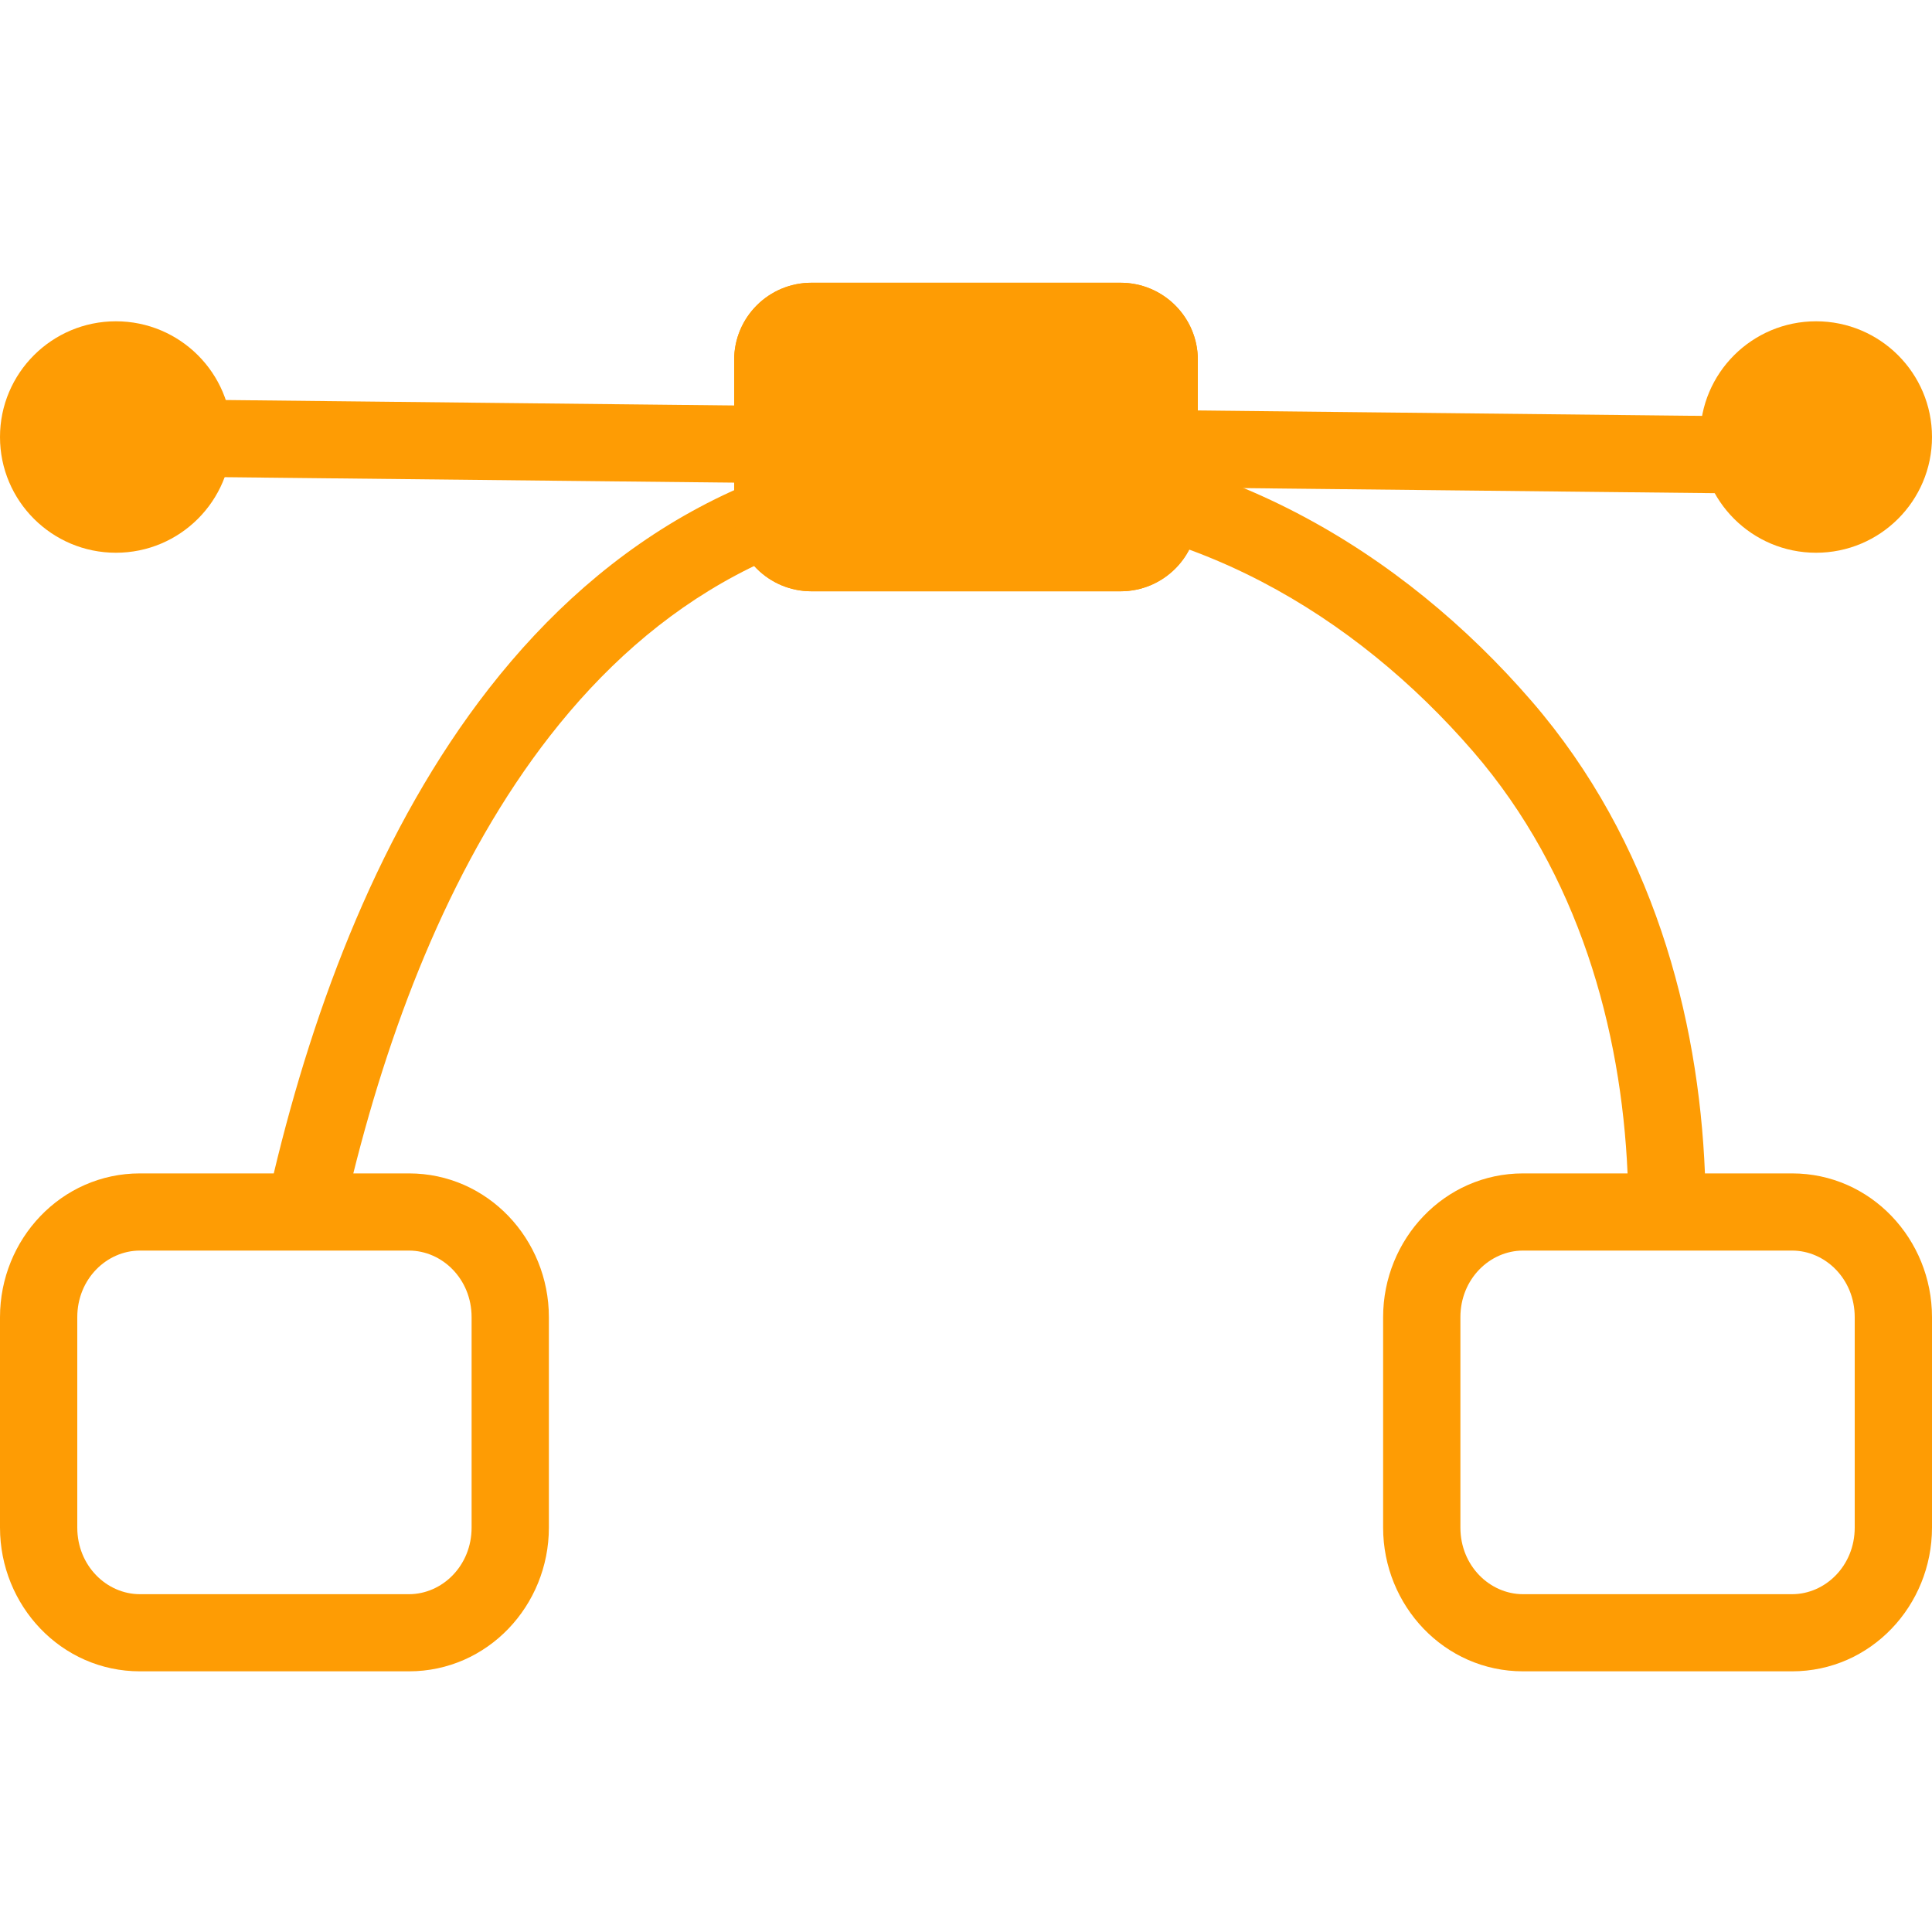 <svg width="40" height="40" viewBox="0 0 40 40" fill="none" xmlns="http://www.w3.org/2000/svg">
<g clip-path="url(#clip0_2435_4446)">
<path fill-rule="evenodd" clip-rule="evenodd" d="M10.123 14.255C12.512 11.192 15.883 9.048 20.524 9.048C25.161 9.048 29.041 11.426 31.713 14.519C34.218 17.418 35.168 21.049 35.299 24.294H37.103C38.733 24.294 40 25.657 40 27.271V31.627C40 33.241 38.733 34.603 37.103 34.603H31.533C29.904 34.603 28.636 33.241 28.636 31.627V27.271C28.636 25.657 29.904 24.294 31.533 24.294H33.697C33.567 21.314 32.688 18.093 30.502 15.562C28.05 12.725 24.582 10.645 20.524 10.645C16.459 10.645 13.526 12.492 11.386 15.236C9.419 17.758 8.129 21.032 7.315 24.294H8.467C10.097 24.294 11.364 25.657 11.364 27.271V31.627C11.364 33.241 10.097 34.603 8.467 34.603H2.897C1.267 34.603 0 33.241 0 31.627V27.271C0 25.657 1.267 24.294 2.897 24.294H5.668C6.505 20.79 7.889 17.119 10.123 14.255ZM6.289 25.892H2.897C2.21 25.892 1.6 26.479 1.6 27.271V31.627C1.6 32.419 2.21 33.006 2.897 33.006H8.467C9.154 33.006 9.764 32.419 9.764 31.627V27.271C9.764 26.479 9.154 25.892 8.467 25.892H6.322C6.311 25.892 6.3 25.892 6.289 25.892ZM31.533 25.892C30.846 25.892 30.236 26.479 30.236 27.271V31.627C30.236 32.419 30.846 33.006 31.533 33.006H37.103C37.79 33.006 38.4 32.419 38.4 31.627V27.271C38.4 26.479 37.79 25.892 37.103 25.892H31.533Z" fill="#FE9C04"/>
<path fill-rule="evenodd" clip-rule="evenodd" d="M0.8 9.039C0.805 8.598 1.167 8.245 1.609 8.249L38.809 8.649C39.25 8.653 39.605 9.015 39.6 9.456C39.595 9.897 39.233 10.251 38.791 10.246L1.591 9.847C1.15 9.842 0.795 9.48 0.8 9.039Z" fill="#FE9C04"/>
<path d="M15.2 7.451C15.2 6.569 15.916 5.854 16.8 5.854H23.2C24.084 5.854 24.8 6.569 24.8 7.451V10.645C24.8 11.527 24.084 12.242 23.2 12.242H16.8C15.916 12.242 15.2 11.527 15.2 10.645V7.451Z" fill="#FE9C04"/>
<path fill-rule="evenodd" clip-rule="evenodd" d="M23.2 7.451H16.8V10.645H23.2V7.451ZM16.8 5.854C15.916 5.854 15.2 6.569 15.2 7.451V10.645C15.2 11.527 15.916 12.242 16.8 12.242H23.2C24.084 12.242 24.8 11.527 24.8 10.645V7.451C24.8 6.569 24.084 5.854 23.2 5.854H16.8Z" fill="#FE9C04"/>
<path d="M40 9.048C40 10.371 38.925 11.444 37.6 11.444C36.275 11.444 35.2 10.371 35.2 9.048C35.2 7.725 36.275 6.652 37.6 6.652C38.925 6.652 40 7.725 40 9.048Z" fill="#FE9C04"/>
<path d="M4.8 9.048C4.8 10.371 3.725 11.444 2.4 11.444C1.075 11.444 0 10.371 0 9.048C0 7.725 1.075 6.652 2.4 6.652C3.725 6.652 4.8 7.725 4.8 9.048Z" fill="#FE9C04"/>
</g>
<defs>
<clipPath id="clip0_2435_4446">
<rect width="40" height="40" fill="white"/>
</clipPath>
</defs>
</svg>
